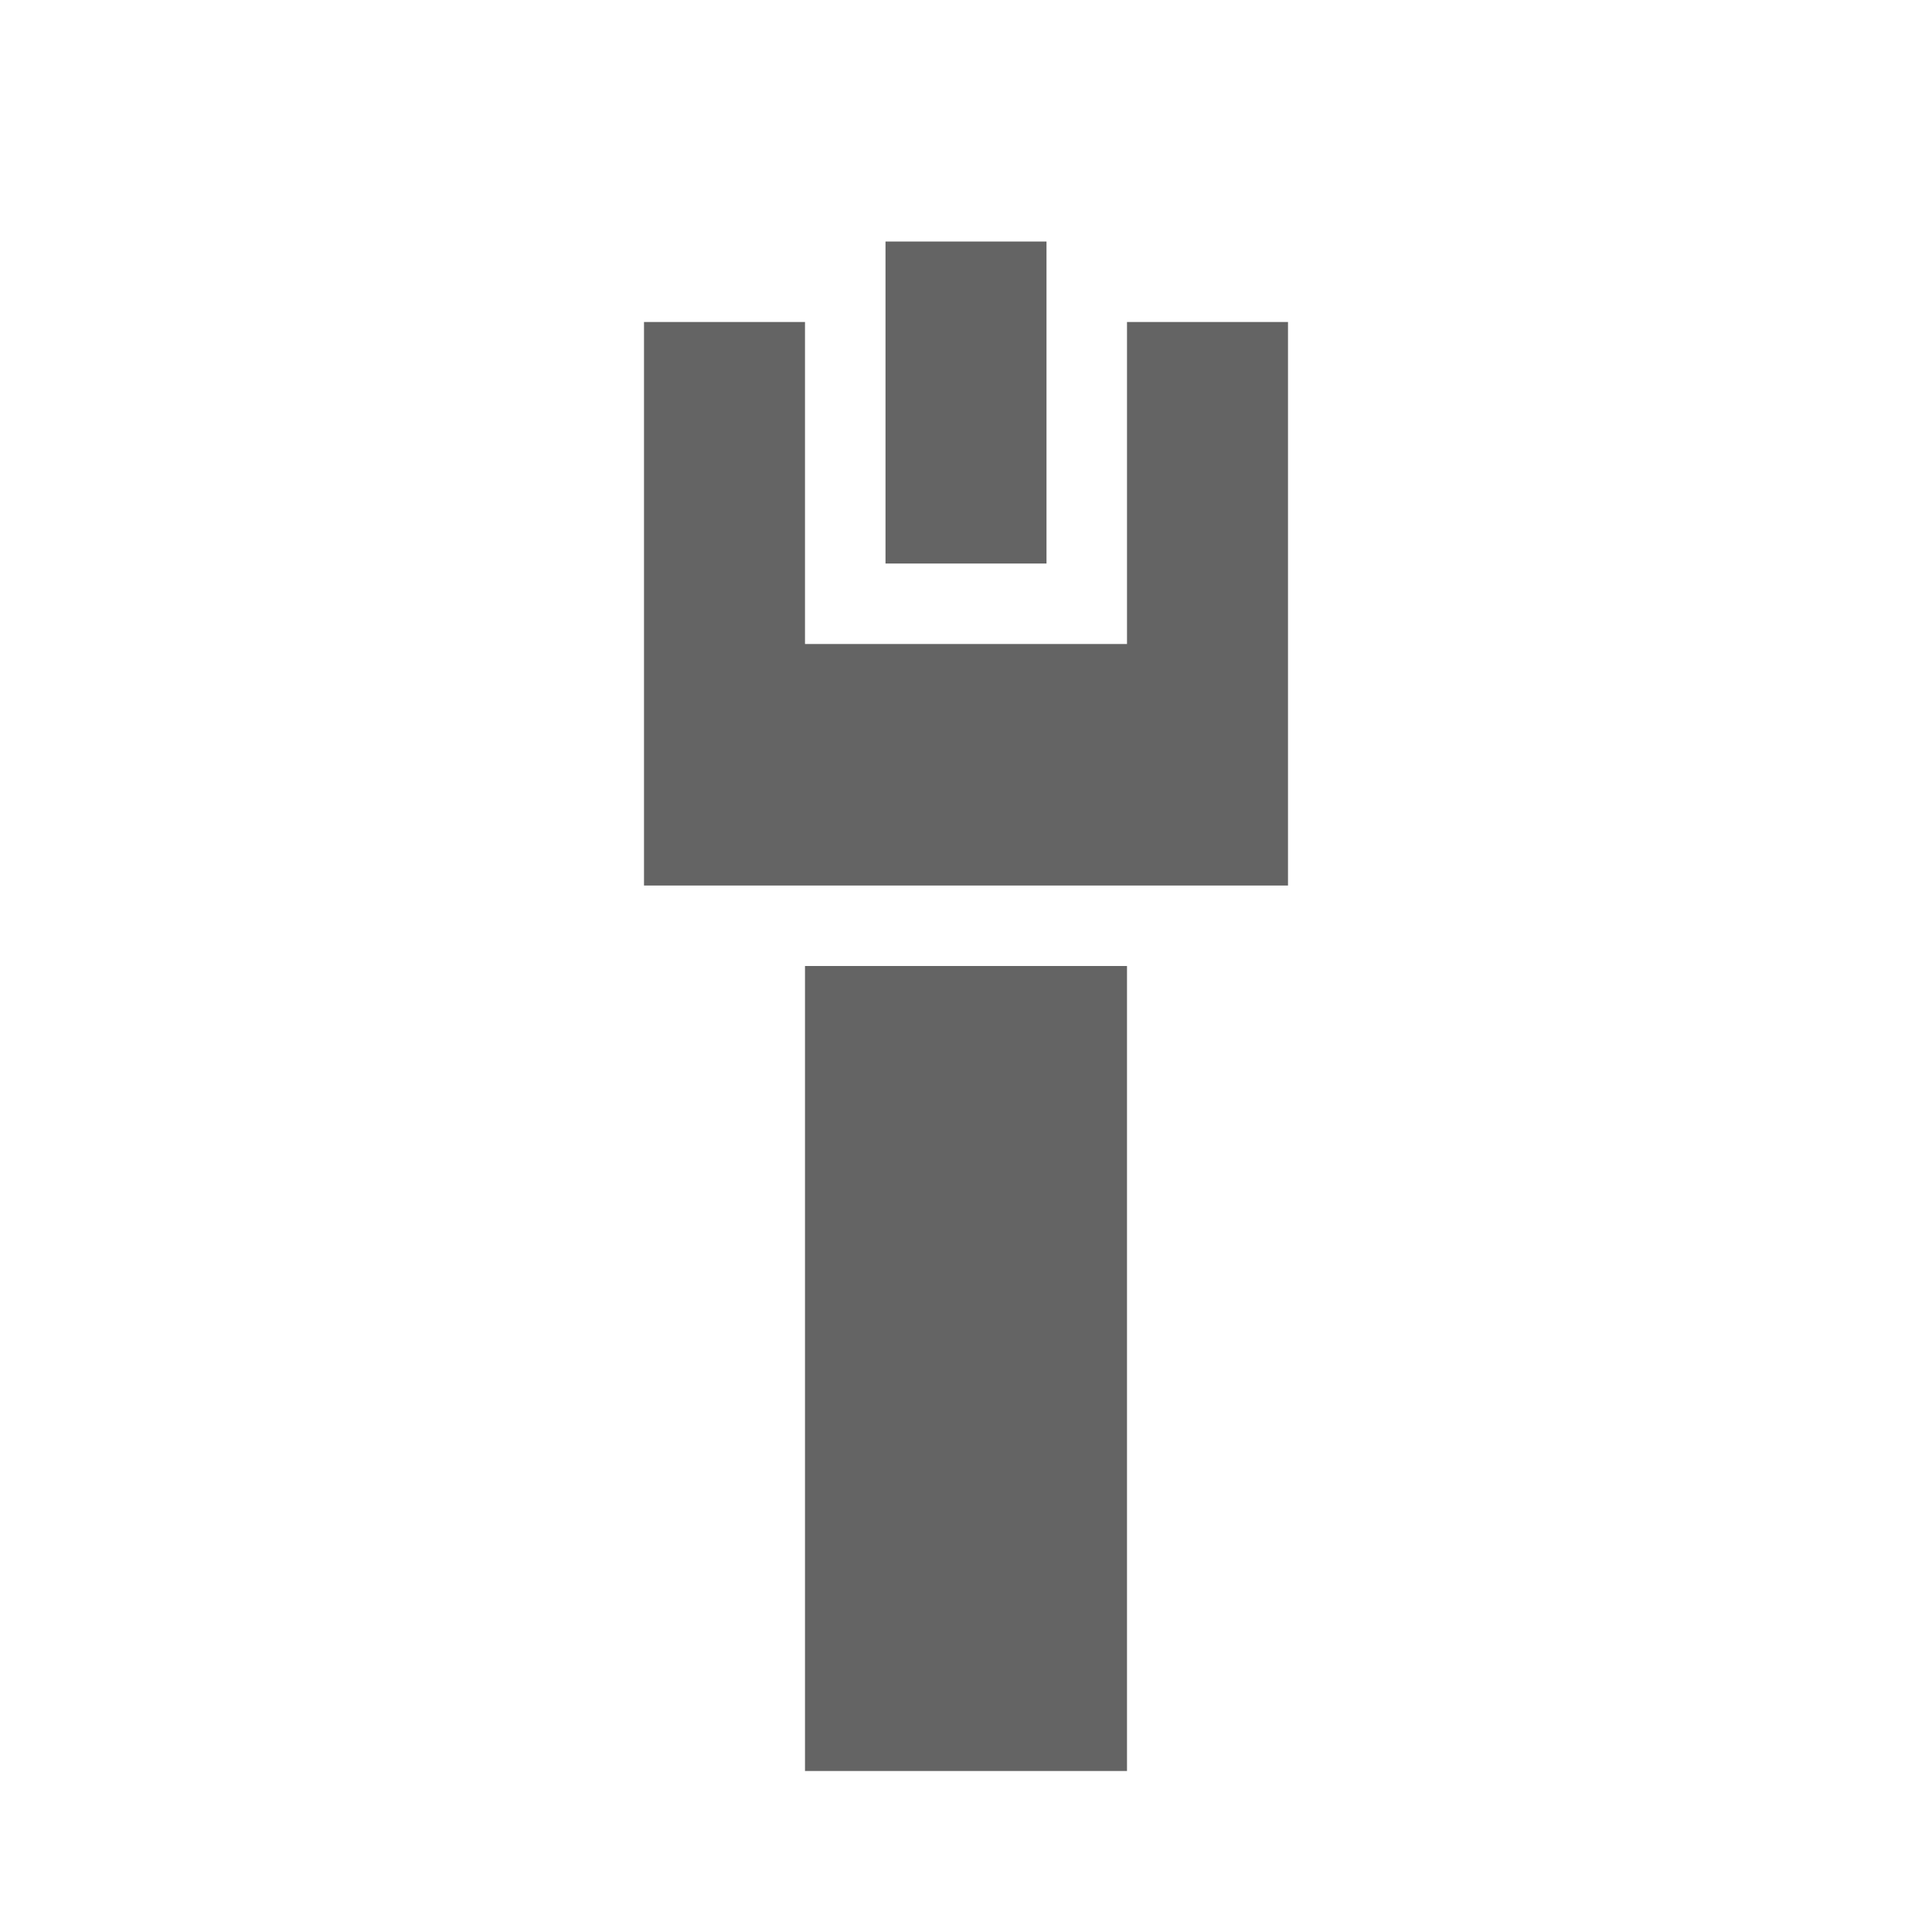 <?xml version="1.0"?>
<svg xmlns="http://www.w3.org/2000/svg" xmlns:xlink="http://www.w3.org/1999/xlink" aria-hidden="true" width="1em" height="1em" viewBox="0 0 24 24" data-icon="mdi:ethernet-cable" data-width="1em" data-height="1em" data-inline="false" class="iconify"><path d="M11 3v4h2V3h-2M8 4v7h8V4h-2v4h-4V4H8m2 8v10h4V12h-4z" fill="#646464"/></svg>
